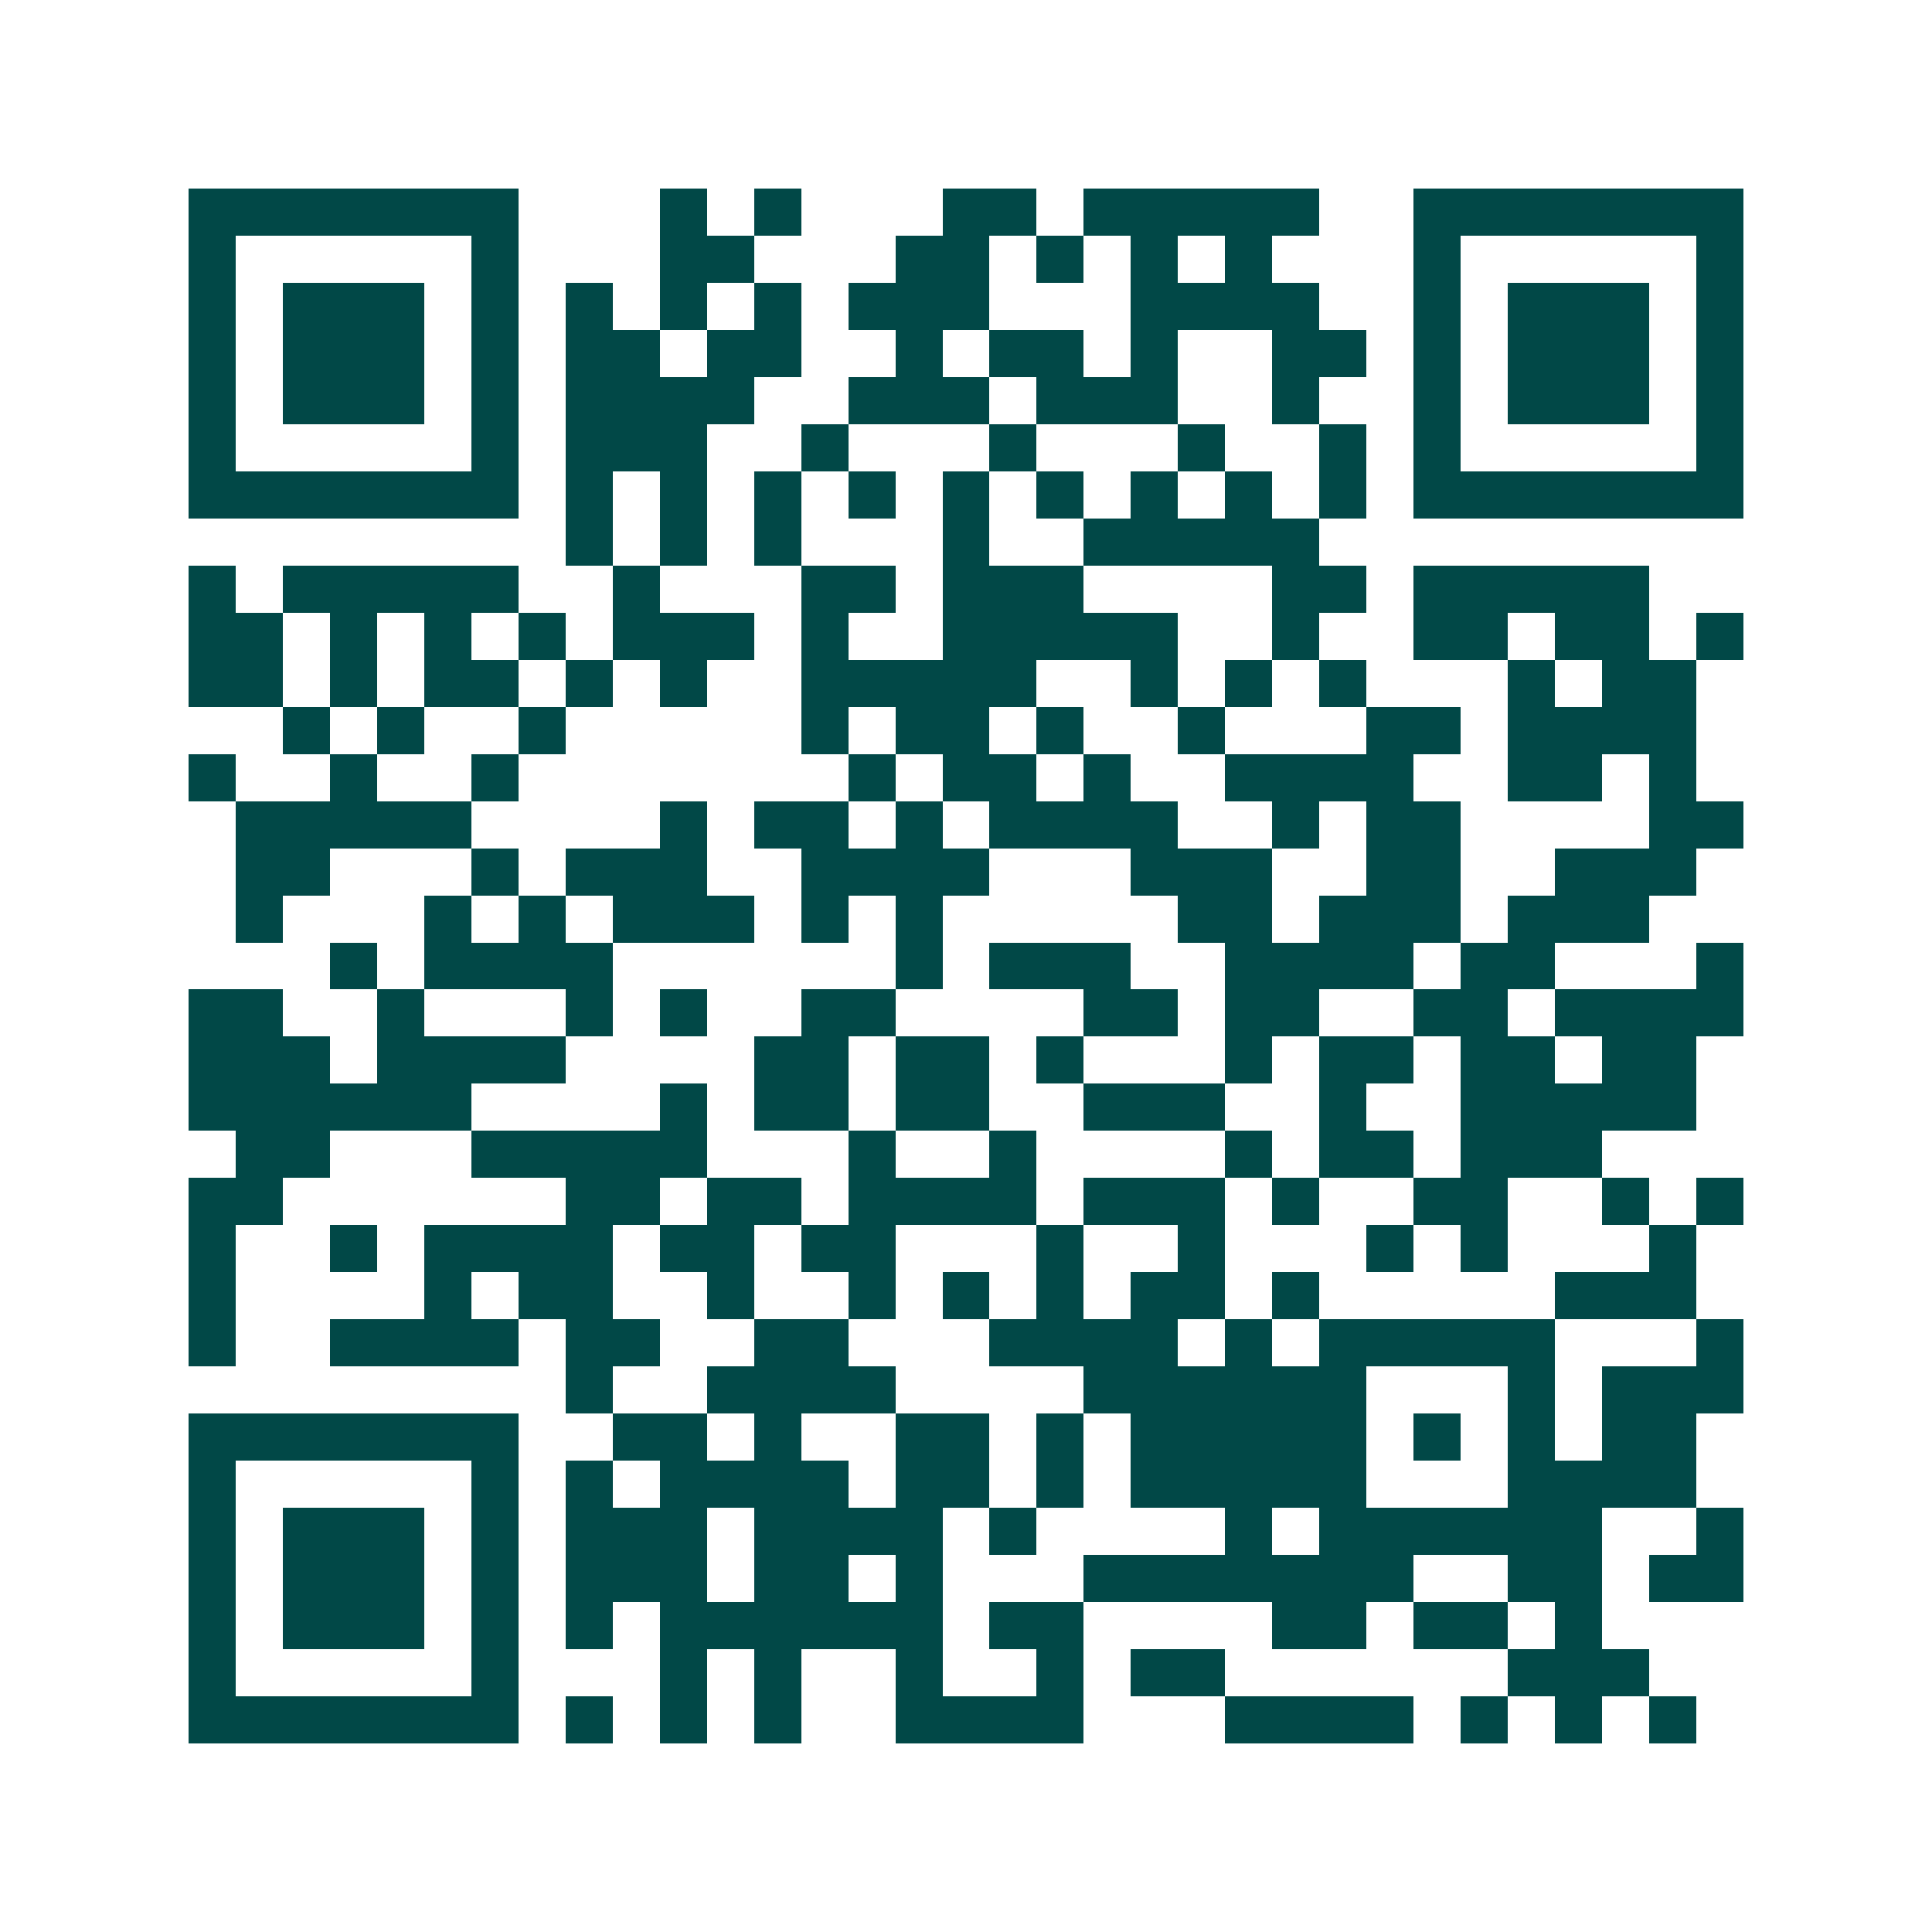 <svg xmlns="http://www.w3.org/2000/svg" width="200" height="200" viewBox="0 0 41 41" shape-rendering="crispEdges"><path fill="#ffffff" d="M0 0h41v41H0z"/><path stroke="#014847" d="M4 4.5h7m3 0h1m1 0h1m3 0h2m1 0h5m2 0h7M4 5.5h1m5 0h1m3 0h2m3 0h2m1 0h1m1 0h1m1 0h1m3 0h1m5 0h1M4 6.5h1m1 0h3m1 0h1m1 0h1m1 0h1m1 0h1m1 0h3m3 0h4m2 0h1m1 0h3m1 0h1M4 7.5h1m1 0h3m1 0h1m1 0h2m1 0h2m2 0h1m1 0h2m1 0h1m2 0h2m1 0h1m1 0h3m1 0h1M4 8.5h1m1 0h3m1 0h1m1 0h4m2 0h3m1 0h3m2 0h1m2 0h1m1 0h3m1 0h1M4 9.5h1m5 0h1m1 0h3m2 0h1m3 0h1m3 0h1m2 0h1m1 0h1m5 0h1M4 10.5h7m1 0h1m1 0h1m1 0h1m1 0h1m1 0h1m1 0h1m1 0h1m1 0h1m1 0h1m1 0h7M12 11.5h1m1 0h1m1 0h1m3 0h1m2 0h5M4 12.5h1m1 0h5m2 0h1m3 0h2m1 0h3m4 0h2m1 0h5M4 13.5h2m1 0h1m1 0h1m1 0h1m1 0h3m1 0h1m2 0h5m2 0h1m2 0h2m1 0h2m1 0h1M4 14.5h2m1 0h1m1 0h2m1 0h1m1 0h1m2 0h5m2 0h1m1 0h1m1 0h1m3 0h1m1 0h2M6 15.5h1m1 0h1m2 0h1m5 0h1m1 0h2m1 0h1m2 0h1m3 0h2m1 0h4M4 16.5h1m2 0h1m2 0h1m7 0h1m1 0h2m1 0h1m2 0h4m2 0h2m1 0h1M5 17.5h5m4 0h1m1 0h2m1 0h1m1 0h4m2 0h1m1 0h2m4 0h2M5 18.5h2m3 0h1m1 0h3m2 0h4m3 0h3m2 0h2m2 0h3M5 19.5h1m3 0h1m1 0h1m1 0h3m1 0h1m1 0h1m5 0h2m1 0h3m1 0h3M7 20.5h1m1 0h4m6 0h1m1 0h3m2 0h4m1 0h2m3 0h1M4 21.5h2m2 0h1m3 0h1m1 0h1m2 0h2m4 0h2m1 0h2m2 0h2m1 0h4M4 22.5h3m1 0h4m4 0h2m1 0h2m1 0h1m3 0h1m1 0h2m1 0h2m1 0h2M4 23.5h6m4 0h1m1 0h2m1 0h2m2 0h3m2 0h1m2 0h5M5 24.5h2m3 0h5m3 0h1m2 0h1m4 0h1m1 0h2m1 0h3M4 25.5h2m6 0h2m1 0h2m1 0h4m1 0h3m1 0h1m2 0h2m2 0h1m1 0h1M4 26.5h1m2 0h1m1 0h4m1 0h2m1 0h2m3 0h1m2 0h1m3 0h1m1 0h1m3 0h1M4 27.5h1m4 0h1m1 0h2m2 0h1m2 0h1m1 0h1m1 0h1m1 0h2m1 0h1m5 0h3M4 28.5h1m2 0h4m1 0h2m2 0h2m3 0h4m1 0h1m1 0h5m3 0h1M12 29.5h1m2 0h4m4 0h6m3 0h1m1 0h3M4 30.5h7m2 0h2m1 0h1m2 0h2m1 0h1m1 0h5m1 0h1m1 0h1m1 0h2M4 31.5h1m5 0h1m1 0h1m1 0h4m1 0h2m1 0h1m1 0h5m3 0h4M4 32.5h1m1 0h3m1 0h1m1 0h3m1 0h4m1 0h1m4 0h1m1 0h6m2 0h1M4 33.5h1m1 0h3m1 0h1m1 0h3m1 0h2m1 0h1m3 0h7m2 0h2m1 0h2M4 34.5h1m1 0h3m1 0h1m1 0h1m1 0h6m1 0h2m4 0h2m1 0h2m1 0h1M4 35.5h1m5 0h1m3 0h1m1 0h1m2 0h1m2 0h1m1 0h2m6 0h3M4 36.5h7m1 0h1m1 0h1m1 0h1m2 0h4m3 0h4m1 0h1m1 0h1m1 0h1"/></svg>
